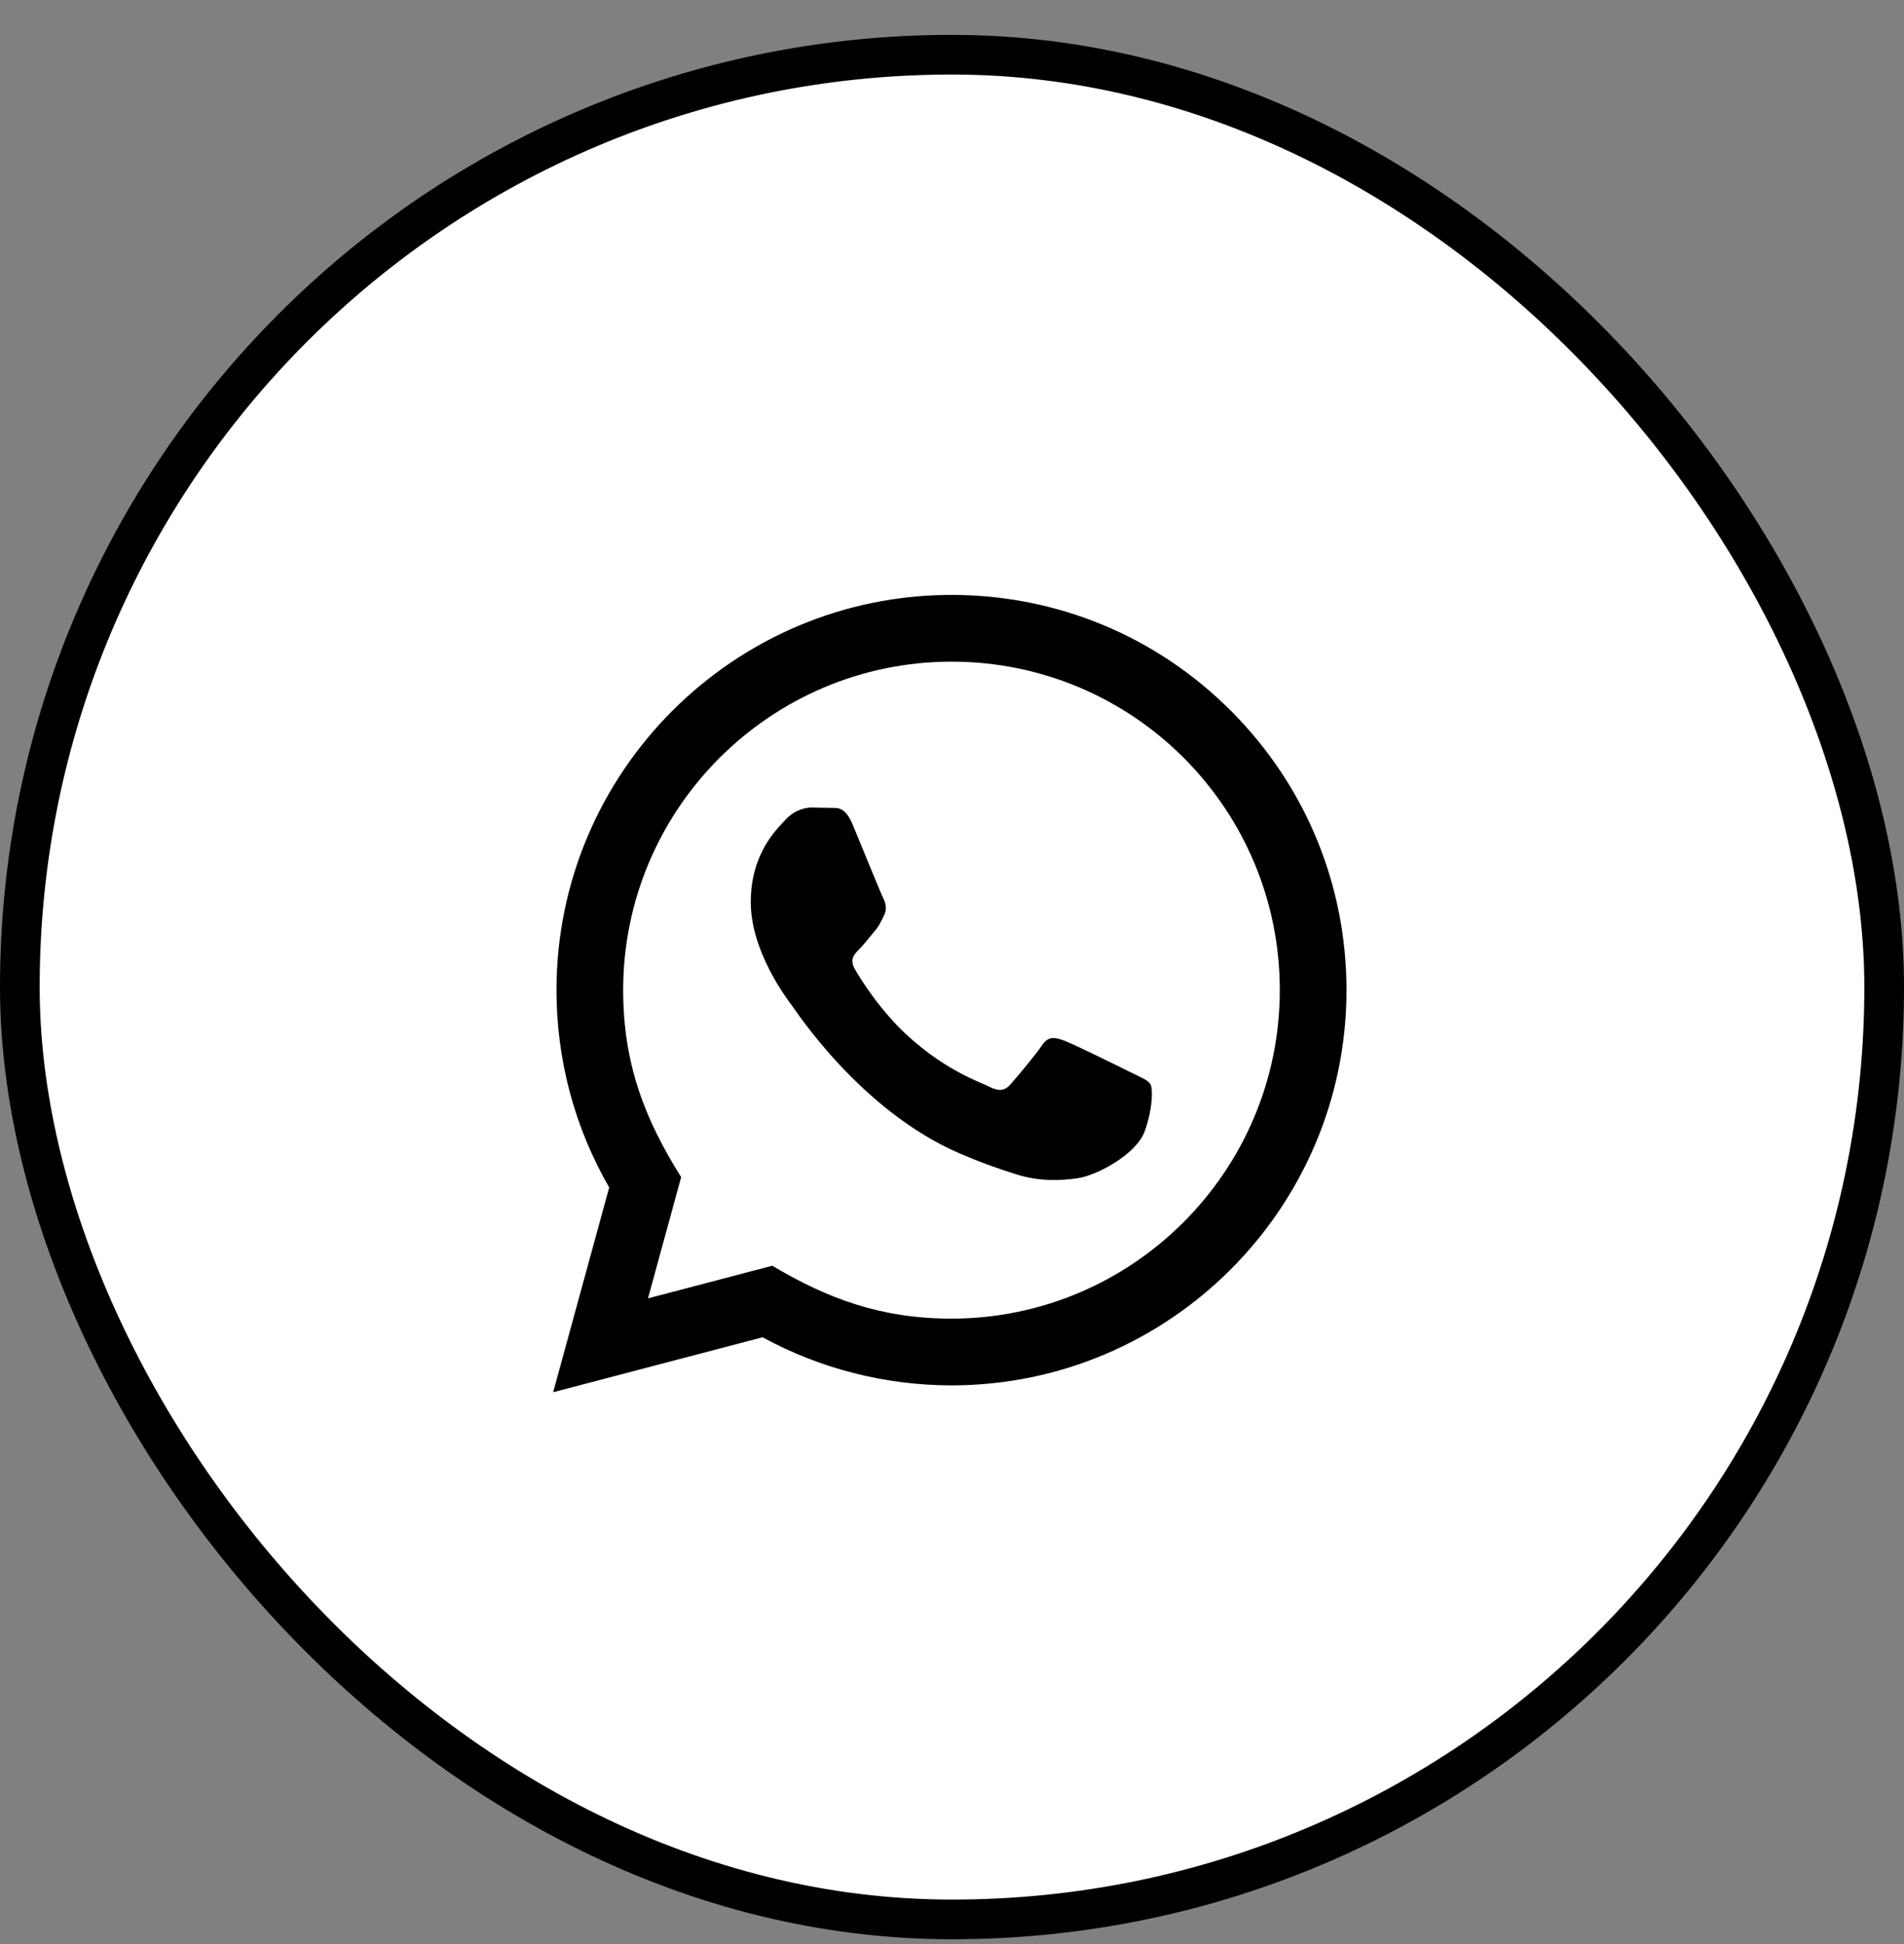 <svg width="48" height="49" viewBox="0 0 48 49" fill="none" xmlns="http://www.w3.org/2000/svg">
<rect x="0" y="0" width="48" height="49" fill="#808080" stroke="none"/>
<rect x="0.5" y="1.379" width="47" height="47" rx="23.5" fill="white"/>
<rect x="0.5" y="1.379" width="47" height="47" rx="23.5" stroke="black"/>
<path d="M13.945 35.091L15.358 29.93C14.486 28.42 14.028 26.708 14.029 24.952C14.032 19.462 18.499 14.995 23.987 14.995C26.651 14.996 29.151 16.034 31.032 17.916C32.911 19.798 33.946 22.3 33.945 24.961C33.943 30.451 29.476 34.918 23.987 34.918C22.321 34.917 20.679 34.5 19.225 33.706L13.945 35.091ZM19.469 31.903C20.872 32.736 22.212 33.235 23.984 33.236C28.546 33.236 32.261 29.523 32.264 24.959C32.266 20.386 28.567 16.678 23.991 16.677C19.425 16.677 15.712 20.389 15.71 24.953C15.71 26.816 16.256 28.211 17.172 29.67L16.336 32.725L19.469 31.903ZM29.003 27.328C28.942 27.224 28.776 27.162 28.526 27.038C28.278 26.913 27.054 26.311 26.826 26.228C26.598 26.145 26.432 26.103 26.265 26.353C26.1 26.601 25.622 27.162 25.478 27.328C25.333 27.494 25.187 27.515 24.938 27.39C24.69 27.265 23.887 27.003 22.937 26.155C22.198 25.495 21.698 24.68 21.553 24.431C21.408 24.182 21.538 24.047 21.662 23.924C21.774 23.812 21.911 23.633 22.035 23.487C22.162 23.343 22.203 23.239 22.287 23.073C22.369 22.907 22.328 22.761 22.266 22.637C22.203 22.513 21.706 21.288 21.499 20.79C21.296 20.305 21.091 20.37 20.939 20.363L20.461 20.354C20.296 20.354 20.026 20.416 19.798 20.666C19.57 20.915 18.927 21.516 18.927 22.741C18.927 23.966 19.819 25.149 19.943 25.315C20.068 25.481 21.697 27.995 24.193 29.072C24.787 29.328 25.251 29.482 25.612 29.596C26.208 29.786 26.75 29.759 27.179 29.695C27.657 29.624 28.651 29.093 28.859 28.512C29.066 27.93 29.066 27.432 29.003 27.328Z" fill="black"/>
</svg>
